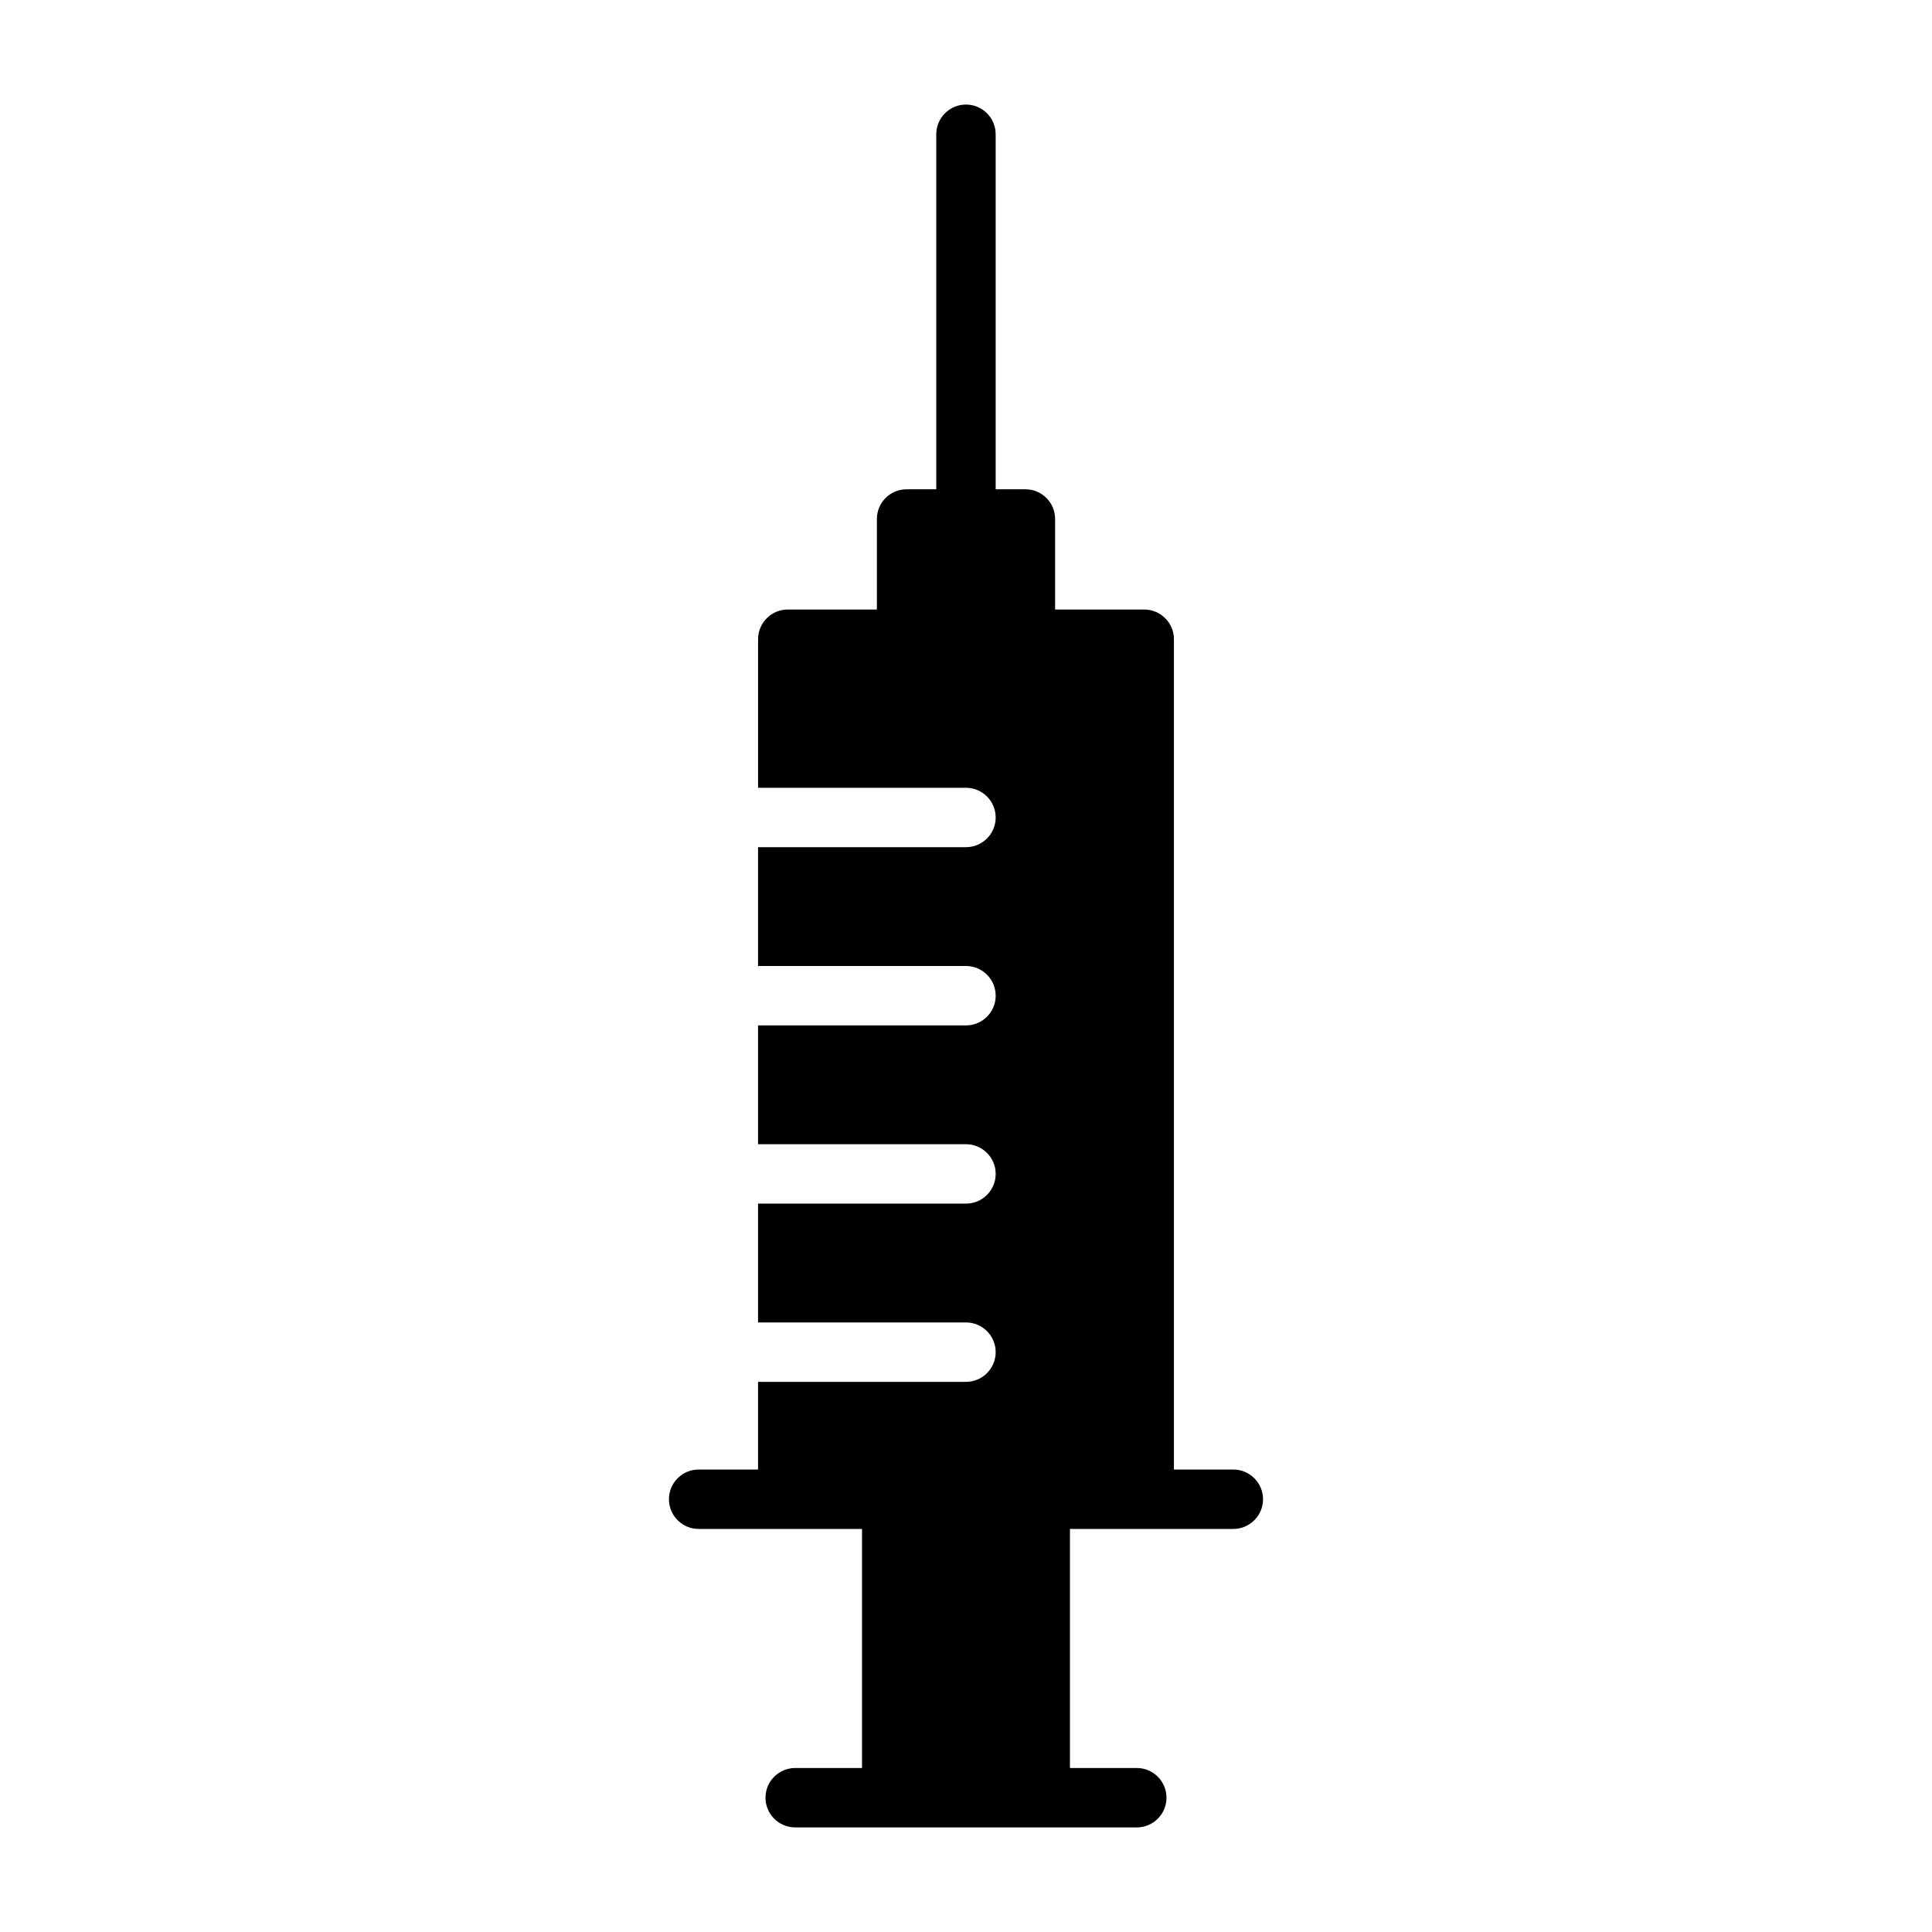 <?xml version="1.0" encoding="UTF-8"?>
<!-- Uploaded to: ICON Repo, www.iconrepo.com, Generator: ICON Repo Mixer Tools -->
<svg fill="#000000" width="800px" height="800px" version="1.1" viewBox="144 144 512 512" xmlns="http://www.w3.org/2000/svg">
 <g fill-rule="evenodd">
  <path d="m392.12 179.58v101.96c0 4.344 3.527 7.871 7.871 7.871s7.871-3.527 7.871-7.871v-101.96c0-4.344-3.527-7.871-7.871-7.871s-7.871 3.527-7.871 7.871z"/>
  <path d="m344.89 352.77h55.105c4.344 0 7.871 3.527 7.871 7.871s-3.527 7.871-7.871 7.871h-55.105v31.488h55.105c4.344 0 7.871 3.527 7.871 7.871s-3.527 7.871-7.871 7.871h-55.105v31.488h55.105c4.344 0 7.871 3.527 7.871 7.871s-3.527 7.871-7.871 7.871h-55.105v31.488h55.105c4.344 0 7.871 3.527 7.871 7.871s-3.527 7.871-7.871 7.871h-55.105v23.238h-15.742c-4.344 0-7.871 3.527-7.871 7.871s3.527 7.871 7.871 7.871h43.297v63.355h-17.711c-4.344 0-7.871 3.527-7.871 7.871s3.527 7.871 7.871 7.871h90.527c4.344 0 7.871-3.527 7.871-7.871s-3.527-7.871-7.871-7.871h-17.711v-63.355h43.297c4.344 0 7.871-3.527 7.871-7.871s-3.527-7.871-7.871-7.871h-15.742v-220.04c0-4.344-3.527-7.871-7.871-7.871h-23.617v-23.992c0-4.344-3.527-7.871-7.871-7.871h-31.488c-4.344 0-7.871 3.527-7.871 7.871v23.992h-23.617c-4.344 0-7.871 3.527-7.871 7.871v39.359z"/>
 </g>
</svg>